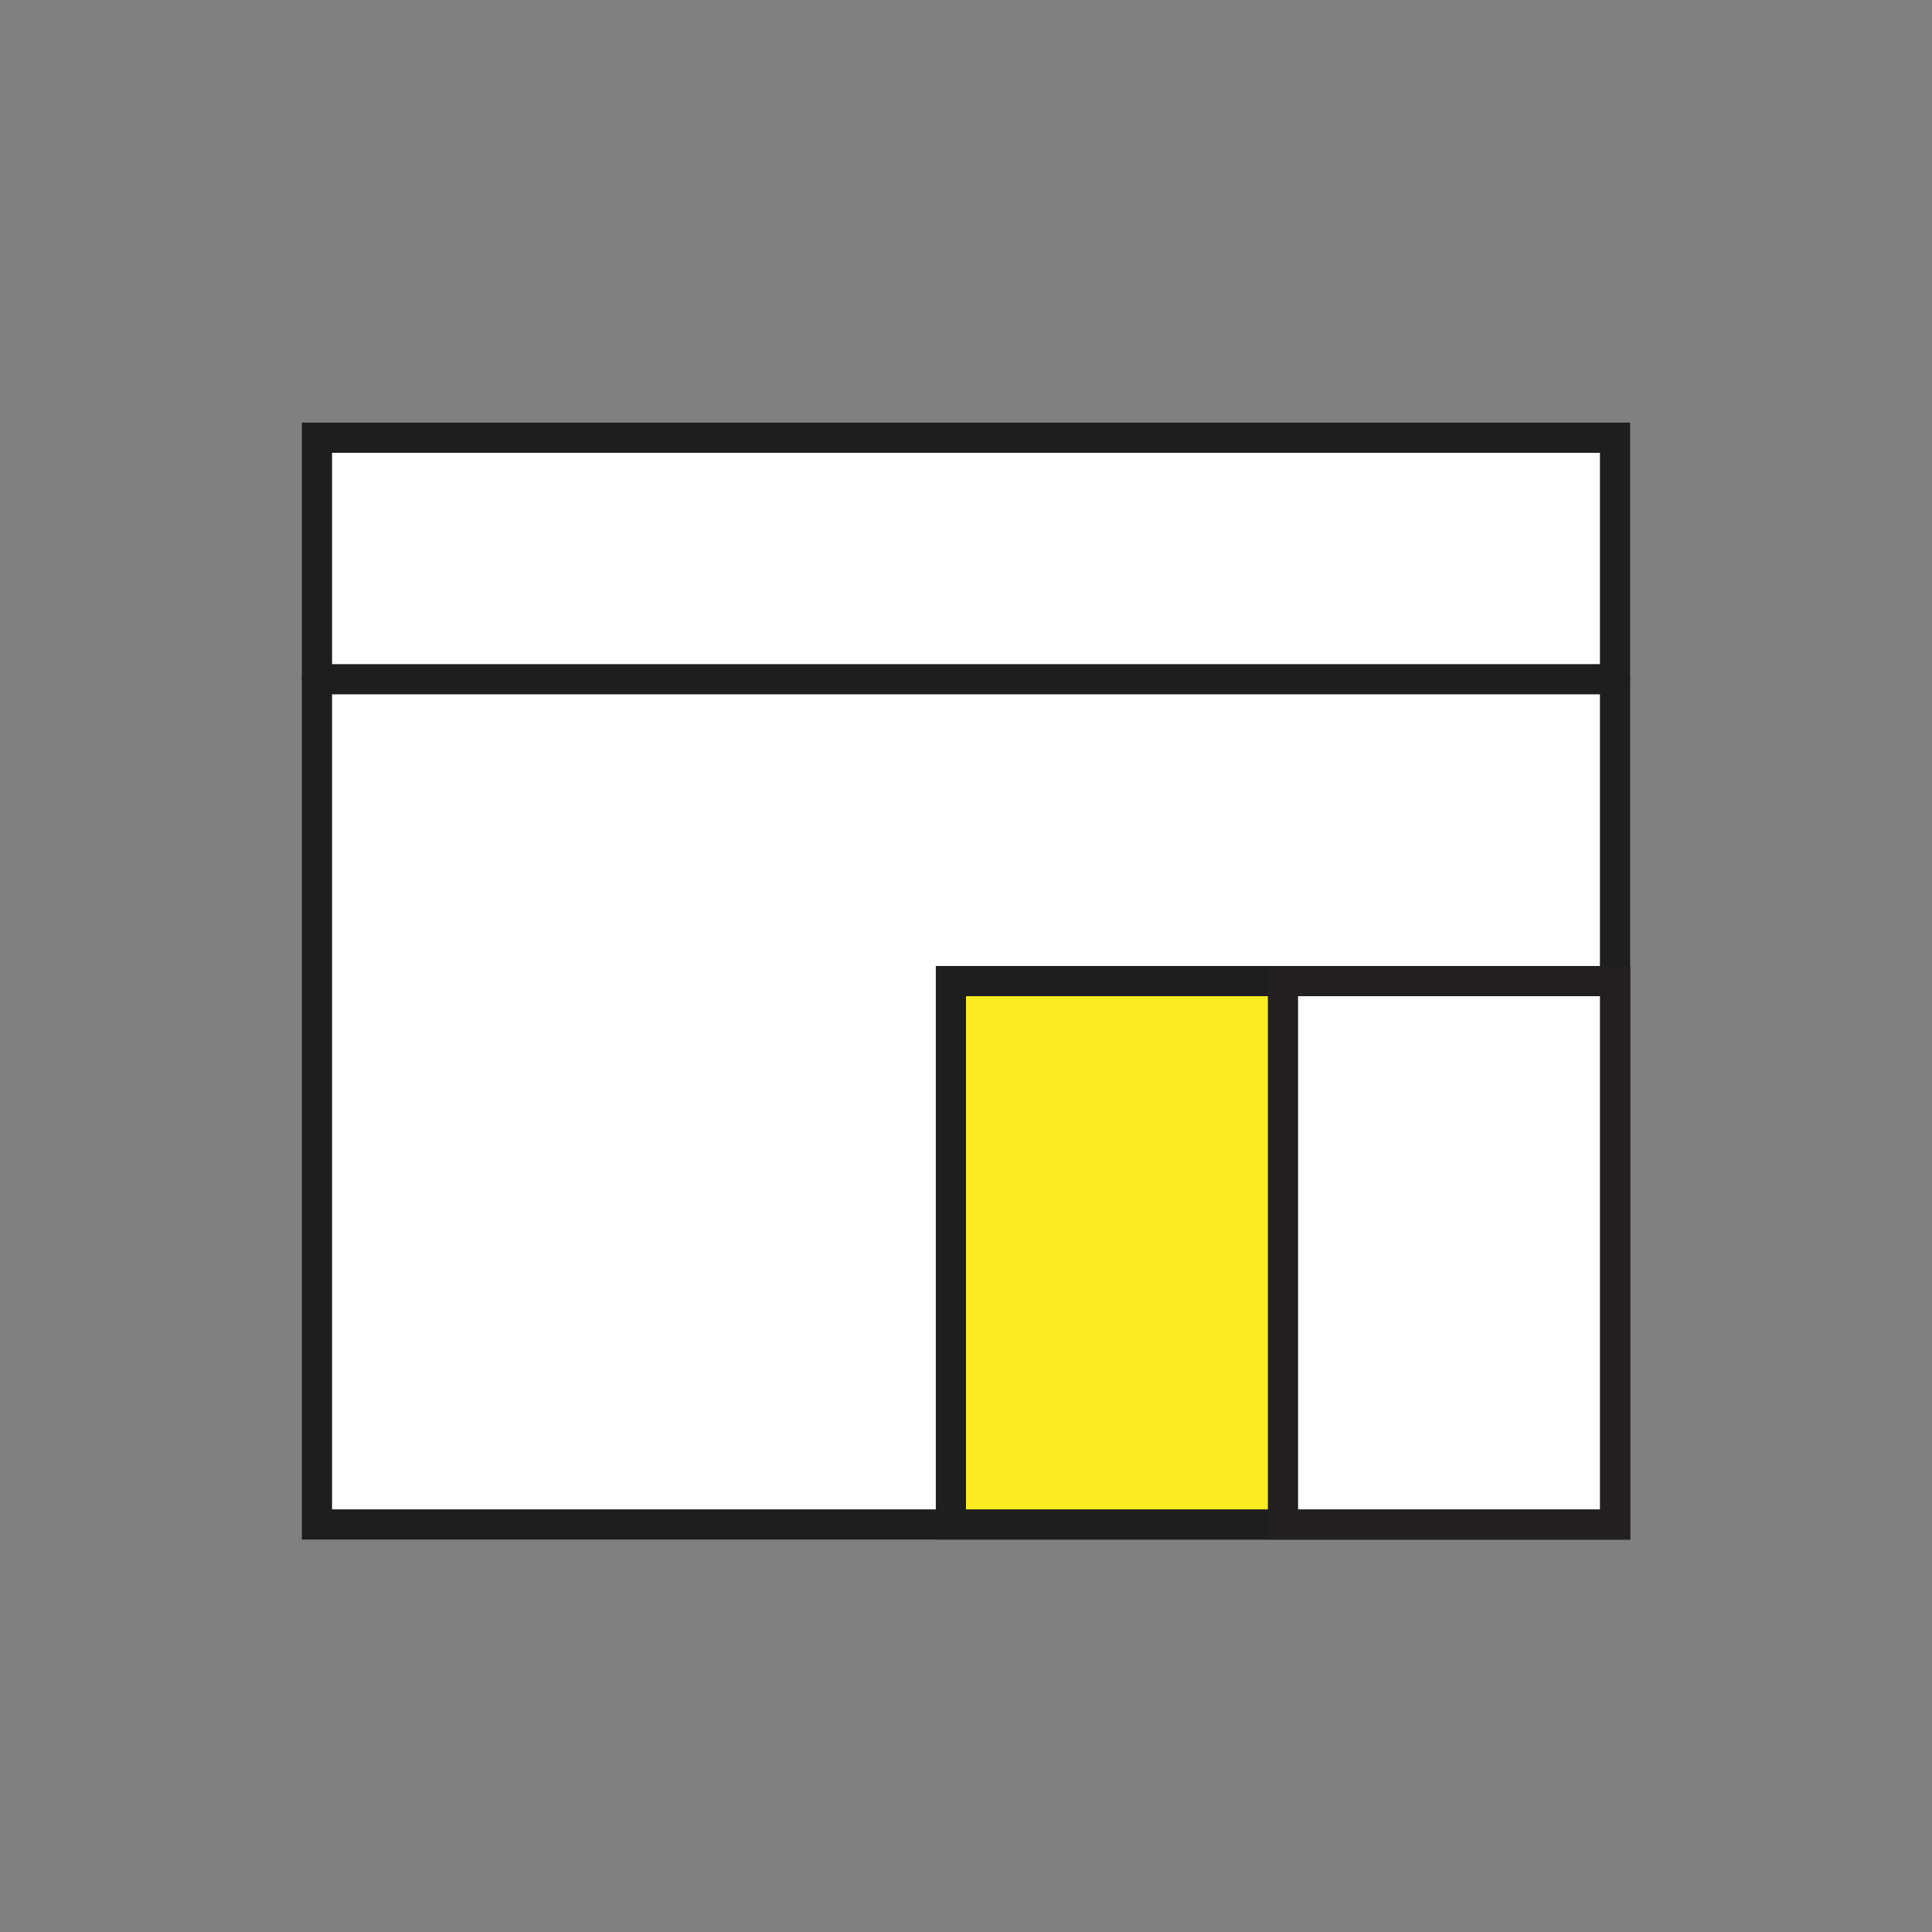 <?xml version="1.0" encoding="UTF-8"?>
<svg width="64px" height="64px" viewBox="0 0 64 64" version="1.1" xmlns="http://www.w3.org/2000/svg" xmlns:xlink="http://www.w3.org/1999/xlink">
    <rect x="0" y="0" width="64" height="64" fill="#808080" stroke="none"/>
    <title>SmallBusiness64</title>
    <g id="SmallBusiness64" stroke="none" stroke-width="1" fill="none" fill-rule="evenodd">
        <g id="SmallBusiness">
            <g id="Pictogram" transform="translate(10, 14)">
                <rect id="Rectangle" stroke="#1E1E1E" fill="#FFFFFF" x="0.5" y="0.5" width="43" height="36"></rect>
                <line x1="0.5" y1="8.5" x2="43.5" y2="8.5" id="Path-13" stroke="#1E1E1E" stroke-linecap="round" stroke-linejoin="round"></line>
                <rect id="Rectangle" stroke="#1E1E1E" fill="#FAEC20" x="21.5" y="18.5" width="22" height="18"></rect>
                <rect id="Rectangle" stroke="#231F20" fill="#FFFFFF" x="32.5" y="18.5" width="11" height="18"></rect>
            </g>
            <rect id="Bounding-box" x="0" y="0" width="64" height="64"></rect>
        </g>
    </g>
</svg>